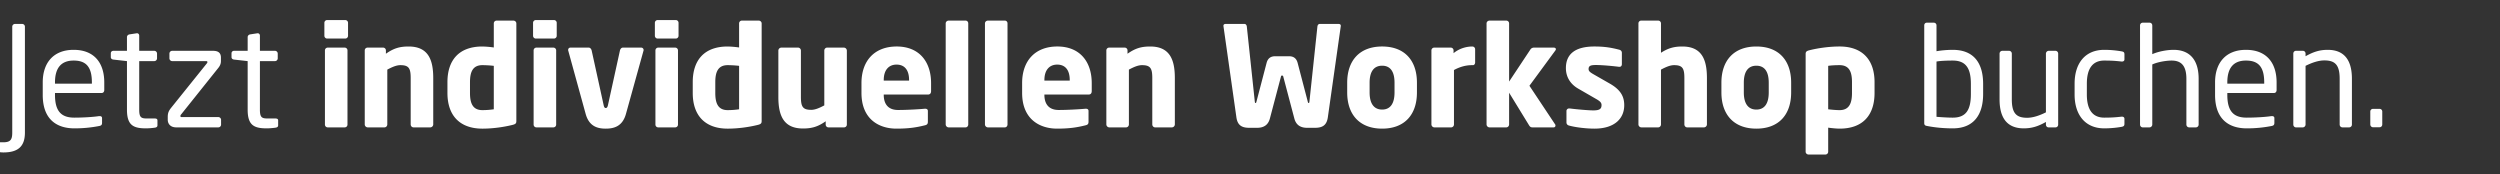 <svg width="287.323" height="20" viewBox="0 0 287.323 20" xmlns="http://www.w3.org/2000/svg"><rect x="0" y="0" width="287.323" height="20" fill="#333333" stroke="none"/><path d="M2.864 15.232V3.056a.315.315 0 0 0-.304-.304h-.848a.315.315 0 0 0-.304.304v12.176c0 .784-.176 1.12-1.024 1.12H-.24c-.176 0-.32.096-.32.272v.592c0 .08.032.144.096.176.096.048.496.128.848.128 1.76 0 2.48-.752 2.48-2.288zm9.12-4.896v-.864c0-2.272-1.184-3.744-3.52-3.744-2.288 0-3.552 1.456-3.552 3.744v1.44c0 2.976 1.792 3.84 3.632 3.84a14.51 14.51 0 0 0 2.864-.272c.256-.048.32-.16.32-.368v-.544c0-.16-.128-.224-.256-.224h-.08c-.736.112-1.92.176-2.848.176-1.472 0-2.224-.704-2.224-2.608v-.224h5.36c.192 0 .304-.144.304-.352zm-1.424-.72H6.32v-.144c0-1.728.768-2.512 2.144-2.512 1.408 0 2.096.704 2.096 2.512zm7.536 4.784v-.56c0-.16-.112-.224-.336-.224h-.896c-.64 0-.864-.128-.864-1.008V7.024h1.728a.32.32 0 0 0 .32-.32V6.16a.32.32 0 0 0-.32-.32H16V4.096c0-.16-.112-.272-.24-.272h-.048l-.832.128c-.176.032-.288.16-.288.32V5.84H13.04c-.176 0-.304.112-.304.288v.432c0 .176.128.272.304.288l1.552.176v5.584c0 1.76.704 2.144 2.176 2.144.304 0 .72-.032 1.04-.08.208-.032.288-.128.288-.272zm7.312-.08v-.544a.32.32 0 0 0-.32-.32h-4.224c-.112 0-.128-.048-.128-.128 0-.048.016-.112.08-.176l4.208-5.264c.256-.304.368-.544.368-.88v-.384c0-.48-.24-.784-.896-.784h-4.704a.32.32 0 0 0-.32.32v.544c0 .176.144.32.32.32h3.888c.128 0 .16.048.16.112 0 .048-.032.096-.064.144l-4.128 5.136c-.272.352-.368.592-.368 1.04v.304c0 .448.288.88.976.88h4.832a.32.32 0 0 0 .32-.32zm6.56.08v-.56c0-.16-.112-.224-.336-.224h-.896c-.64 0-.864-.128-.864-1.008V7.024H31.6a.32.32 0 0 0 .32-.32V6.16a.32.32 0 0 0-.32-.32h-1.728V4.096c0-.16-.112-.272-.24-.272h-.048l-.832.128c-.176.032-.288.16-.288.32V5.84h-1.552c-.176 0-.304.112-.304.288v.432c0 .176.128.272.304.288l1.552.176v5.584c0 1.76.704 2.144 2.176 2.144.304 0 .72-.032 1.04-.08.208-.032.288-.128.288-.272zM40 4.112V2.624a.32.32 0 0 0-.32-.32H37.6a.32.32 0 0 0-.32.32v1.488c0 .176.144.32.32.32h2.08a.32.32 0 0 0 .32-.32zm-.064 10.208V5.792a.32.32 0 0 0-.32-.32h-1.952a.32.32 0 0 0-.32.32v8.528c0 .176.144.32.32.32h1.952a.32.32 0 0 0 .32-.32zm9.856-.016V8.976c0-2.016-.512-3.632-2.832-3.632-1.024 0-1.728.208-2.608.832v-.384a.32.32 0 0 0-.32-.32H42.24a.32.32 0 0 0-.32.32v8.512c0 .176.16.336.336.336h1.936c.176 0 .32-.16.32-.336V8c.544-.288 1.04-.512 1.504-.512.976 0 1.184.368 1.184 1.488v5.328c0 .176.144.336.32.336h1.936a.35.35 0 0 0 .336-.336zm9.552-.4V2.688c0-.176-.16-.32-.336-.32h-1.936a.32.32 0 0 0-.32.32v2.768a11.147 11.147 0 0 0-1.312-.112c-2.704 0-4.016 1.584-4.016 4.096v1.248c0 2.592 1.424 4.096 4.016 4.096 1.232 0 2.496-.192 3.408-.416.432-.096.496-.208.496-.464zm-2.592-1.344a8.854 8.854 0 0 1-1.312.096c-1.136 0-1.424-.832-1.424-1.968V9.44c0-1.12.288-1.952 1.424-1.952.384 0 .928.032 1.312.08zm7.232-8.448V2.624a.32.32 0 0 0-.32-.32h-2.08a.32.32 0 0 0-.32.32v1.488c0 .176.144.32.32.32h2.08a.32.32 0 0 0 .32-.32zM63.92 14.32V5.792a.32.32 0 0 0-.32-.32h-1.952a.32.32 0 0 0-.32.32v8.528c0 .176.144.32.32.32H63.6a.32.32 0 0 0 .32-.32zm10.048-8.576a.27.27 0 0 0-.272-.272h-2.112c-.16 0-.288.144-.336.336l-1.376 6.272c-.048.24-.144.336-.256.336-.112 0-.192-.096-.24-.336L68 5.808c-.048-.192-.176-.336-.336-.336h-2.112c-.144 0-.256.112-.256.272 0 .032 0 .064.016.096l2 7.264c.4 1.424 1.36 1.68 2.304 1.68.944 0 1.92-.256 2.32-1.68l2.016-7.264c.016-.032.016-.064.016-.096zm4.016-1.632V2.624a.32.32 0 0 0-.32-.32h-2.08a.32.32 0 0 0-.32.32v1.488c0 .176.144.32.32.32h2.08a.32.32 0 0 0 .32-.32zM77.92 14.32V5.792a.32.32 0 0 0-.32-.32h-1.952a.32.32 0 0 0-.32.32v8.528c0 .176.144.32.32.32H77.6a.32.32 0 0 0 .32-.32zm9.616-.416V2.688c0-.176-.16-.32-.336-.32h-1.936a.32.32 0 0 0-.32.32v2.768a11.147 11.147 0 0 0-1.312-.112c-2.704 0-4.016 1.584-4.016 4.096v1.248c0 2.592 1.424 4.096 4.016 4.096 1.232 0 2.496-.192 3.408-.416.432-.096.496-.208.496-.464zm-2.592-1.344a8.854 8.854 0 0 1-1.312.096c-1.136 0-1.424-.832-1.424-1.968V9.44c0-1.12.288-1.952 1.424-1.952.384 0 .928.032 1.312.08zm12.384 1.76V5.808a.35.35 0 0 0-.336-.336h-1.936c-.176 0-.32.16-.32.336v6.304c-.544.288-1.04.512-1.504.512-.976 0-1.184-.368-1.184-1.488V5.808c0-.176-.144-.336-.32-.336h-1.936a.35.35 0 0 0-.336.336v5.328c0 2.016.512 3.632 2.832 3.632 1.024 0 1.728-.208 2.608-.832v.384c0 .176.144.32.32.32h1.792a.32.32 0 0 0 .32-.32zm9.68-3.84v-.928c0-2.416-1.328-4.208-3.952-4.208-2.544 0-4.048 1.632-4.048 4.208v1.12c0 3.088 2.08 4.112 4.016 4.112 1.392 0 2.256-.128 3.28-.384.272-.064.336-.176.336-.432v-1.216c0-.176-.128-.256-.304-.256h-.048c-.64.064-2.064.144-3.072.144-1.264 0-1.648-.832-1.648-1.744v-.032h5.104c.208 0 .336-.144.336-.384zm-2.528-1.216h-2.912V9.2c0-1.168.592-1.776 1.472-1.776.896 0 1.44.592 1.44 1.776zm6.8 5.04V2.688c0-.176-.128-.32-.304-.32h-1.952c-.176 0-.336.144-.336.32v11.616c0 .176.16.336.336.336h1.952c.176 0 .304-.16.304-.336zm4.512 0V2.688c0-.176-.128-.32-.304-.32h-1.952c-.176 0-.336.144-.336.32v11.616c0 .176.16.336.336.336h1.952c.176 0 .304-.16.304-.336zm9.68-3.824v-.928c0-2.416-1.328-4.208-3.952-4.208-2.544 0-4.048 1.632-4.048 4.208v1.12c0 3.088 2.08 4.112 4.016 4.112 1.392 0 2.256-.128 3.28-.384.272-.064.336-.176.336-.432v-1.216c0-.176-.128-.256-.304-.256h-.048c-.64.064-2.064.144-3.072.144-1.264 0-1.648-.832-1.648-1.744v-.032h5.104c.208 0 .336-.144.336-.384zm-2.528-1.216h-2.912V9.2c0-1.168.592-1.776 1.472-1.776.896 0 1.44.592 1.44 1.776zm12.08 5.04V8.976c0-2.016-.512-3.632-2.832-3.632-1.024 0-1.728.208-2.608.832v-.384a.32.32 0 0 0-.32-.32h-1.792a.32.32 0 0 0-.32.32v8.512c0 .176.16.336.336.336h1.936c.176 0 .32-.16.32-.336V8c.544-.288 1.04-.512 1.504-.512.976 0 1.184.368 1.184 1.488v5.328c0 .176.144.336.32.336h1.936a.35.35 0 0 0 .336-.336zM154.096 2.96c0-.16-.128-.208-.256-.208h-2.176c-.128 0-.24.128-.256.304l-.912 8.576c-.016.144-.032.208-.096.208-.048 0-.08-.064-.112-.208l-1.152-4.4c-.16-.608-.56-.768-.992-.768h-1.584c-.432 0-.832.16-.992.768l-1.152 4.4c-.032.144-.064.208-.112.208-.064 0-.08-.064-.096-.208l-.912-8.576c-.016-.176-.128-.304-.256-.304h-2.176c-.128 0-.256.048-.256.208v.032l1.488 10.48c.128.928.624 1.216 1.472 1.216h.912c.704 0 1.264-.272 1.472-1.088l1.264-4.784c.032-.128.048-.128.128-.128s.112 0 .144.128l1.264 4.784c.208.816.768 1.088 1.472 1.088h.912c.848 0 1.344-.288 1.472-1.216l1.488-10.48V2.96zm8.752 7.664v-1.12c0-2.544-1.408-4.16-4-4.16s-4.016 1.616-4.016 4.16v1.12c0 2.544 1.424 4.16 4.016 4.16s4-1.616 4-4.16zm-2.576 0c0 1.296-.496 1.968-1.424 1.968-.928 0-1.44-.672-1.44-1.968v-1.12c0-1.296.512-1.952 1.44-1.952.928 0 1.424.656 1.424 1.952zm9.264-3.44v-1.52a.32.32 0 0 0-.32-.32c-.768 0-1.568.272-2.16.768v-.32a.32.32 0 0 0-.32-.32h-1.904a.32.32 0 0 0-.32.32v8.512c0 .176.16.336.336.336h1.936c.176 0 .32-.16.32-.336V8.048c.592-.32 1.28-.56 2.064-.56h.128c.144 0 .24-.16.24-.304zm9.28-1.536c0-.096-.096-.176-.24-.176h-2.288a.484.484 0 0 0-.416.24l-2.432 3.664V2.688a.32.32 0 0 0-.32-.32h-1.936c-.176 0-.336.144-.336.32v11.616c0 .176.16.336.336.336h1.936c.176 0 .32-.16.32-.336v-3.648l2.304 3.76c.128.192.224.224.4.224h2.416a.202.202 0 0 0 .208-.208c0-.048 0-.096-.032-.128l-2.96-4.448 2.976-4.048c.048-.064.064-.112.064-.16zm7.856 6.448c0-.864-.288-1.696-1.616-2.464l-1.984-1.136c-.32-.192-.496-.32-.496-.56 0-.368.224-.464.848-.464.816 0 2.192.144 2.656.208h.048c.16 0 .272-.112.272-.304V6.08c0-.192-.112-.32-.304-.368-.816-.208-1.584-.368-2.848-.368-2.208 0-3.28.864-3.28 2.48 0 1.04.528 1.856 1.424 2.368l2.08 1.2c.448.256.592.432.592.672 0 .416-.176.624-.944.624-.512 0-1.856-.112-2.72-.224h-.064a.294.294 0 0 0-.304.304v1.296c0 .192.112.32.304.368.816.224 2.032.352 2.912.352 2.336 0 3.424-1.184 3.424-2.688zm9.504 2.208V8.976c0-2.016-.512-3.632-2.832-3.632-.96 0-1.632.192-2.448.72V2.688a.32.32 0 0 0-.32-.32h-1.952a.32.32 0 0 0-.32.32v11.616c0 .176.16.336.336.336h1.936c.176 0 .32-.16.32-.336V8c.544-.288 1.04-.512 1.504-.512.976 0 1.184.368 1.184 1.488v5.328c0 .176.144.336.32.336h1.936a.35.35 0 0 0 .336-.336zm9.68-3.68v-1.12c0-2.544-1.408-4.16-4-4.16s-4.016 1.616-4.016 4.16v1.12c0 2.544 1.424 4.16 4.016 4.16s4-1.616 4-4.16zm-2.576 0c0 1.296-.496 1.968-1.424 1.968-.928 0-1.44-.672-1.44-1.968v-1.12c0-1.296.512-1.952 1.44-1.952.928 0 1.424.656 1.424 1.952zm12.16.064V9.44c0-2.592-1.424-4.096-4.016-4.096-1.232 0-2.496.192-3.408.416-.432.096-.496.208-.496.464V17.44c0 .176.16.32.336.32h1.936a.32.32 0 0 0 .32-.32v-2.768c.464.064.992.112 1.312.112 2.704 0 4.016-1.584 4.016-4.096zm-2.592 0c0 1.12-.288 1.968-1.424 1.968-.384 0-.928-.048-1.312-.096V7.568c.304-.048.784-.08 1.312-.08 1.136 0 1.424.816 1.424 1.952zM227.92 10.8V9.648c0-2.512-1.168-3.92-3.488-3.92-.512 0-1.264.048-1.872.16V2.912a.304.304 0 0 0-.304-.304h-.816c-.176 0-.288.144-.288.304v11.2c0 .224.048.32.336.368.992.192 1.984.272 2.944.272 2.4 0 3.488-1.552 3.488-3.952zm-1.408 0c0 1.744-.496 2.72-2.08 2.72-.544 0-1.328-.048-1.872-.096V7.072c.528-.096 1.376-.112 1.872-.112 1.568 0 2.08.976 2.08 2.688zm10.032 3.52V6.16c0-.176-.144-.32-.304-.32h-.784c-.176 0-.32.16-.32.32v6.752c-.736.368-1.488.624-2.16.624-1.216 0-1.76-.496-1.76-2.112V6.16a.32.32 0 0 0-.32-.32h-.768a.32.32 0 0 0-.32.32v5.264c0 2.128.864 3.328 2.784 3.328.944 0 1.664-.24 2.544-.736v.304c0 .176.128.32.304.32h.8c.176 0 .304-.144.304-.32zm7.616-.096v-.576c0-.16-.128-.24-.272-.24h-.064c-.704.08-1.2.112-1.984.112-1.296 0-2-.864-2-2.656V9.616c0-1.808.72-2.656 2-2.656.784 0 1.28.032 1.984.112h.064c.144 0 .272-.08.272-.24v-.576c0-.224-.064-.304-.32-.352a11.757 11.757 0 0 0-2-.176c-2.192 0-3.408 1.536-3.408 3.888v1.248c0 2.352 1.232 3.888 3.408 3.888.752 0 1.472-.08 2-.176.256-.048.32-.144.32-.352zm8.528.096V9.056c0-2.352-1.184-3.328-2.88-3.328-.688 0-1.68.16-2.448.496V2.928c0-.176-.128-.32-.304-.32h-.8c-.176 0-.304.144-.304.32V14.32c0 .176.144.32.304.32h.784c.176 0 .32-.16.32-.32V7.408c.704-.32 1.712-.448 2.208-.448 1.04 0 1.712.496 1.712 2.096v5.264c0 .176.144.32.32.32h.768a.32.32 0 0 0 .32-.32zm8.96-3.984v-.864c0-2.272-1.184-3.744-3.52-3.744-2.288 0-3.552 1.456-3.552 3.744v1.44c0 2.976 1.792 3.84 3.632 3.84a14.51 14.51 0 0 0 2.864-.272c.256-.048.32-.16.32-.368v-.544c0-.16-.128-.224-.256-.224h-.08c-.736.112-1.92.176-2.848.176-1.472 0-2.224-.704-2.224-2.608v-.224h5.36c.192 0 .304-.144.304-.352zm-1.424-.72h-4.24v-.144c0-1.728.768-2.512 2.144-2.512 1.408 0 2.096.704 2.096 2.512zm10.08 4.704V9.056c0-2.128-.864-3.328-2.784-3.328-.944 0-1.664.24-2.544.736V6.16c0-.176-.128-.32-.304-.32h-.8c-.176 0-.304.144-.304.32v8.16c0 .176.144.32.304.32h.784c.176 0 .32-.16.32-.32V7.568c.736-.368 1.488-.624 2.16-.624 1.216 0 1.76.496 1.76 2.112v5.264c0 .176.144.32.32.32h.768a.32.32 0 0 0 .32-.32zm3.488-.016v-1.488a.304.304 0 0 0-.304-.304h-.768a.304.304 0 0 0-.304.304v1.488c0 .176.144.32.304.32h.768c.176 0 .304-.144.304-.32z" fill="#fff"/></svg>